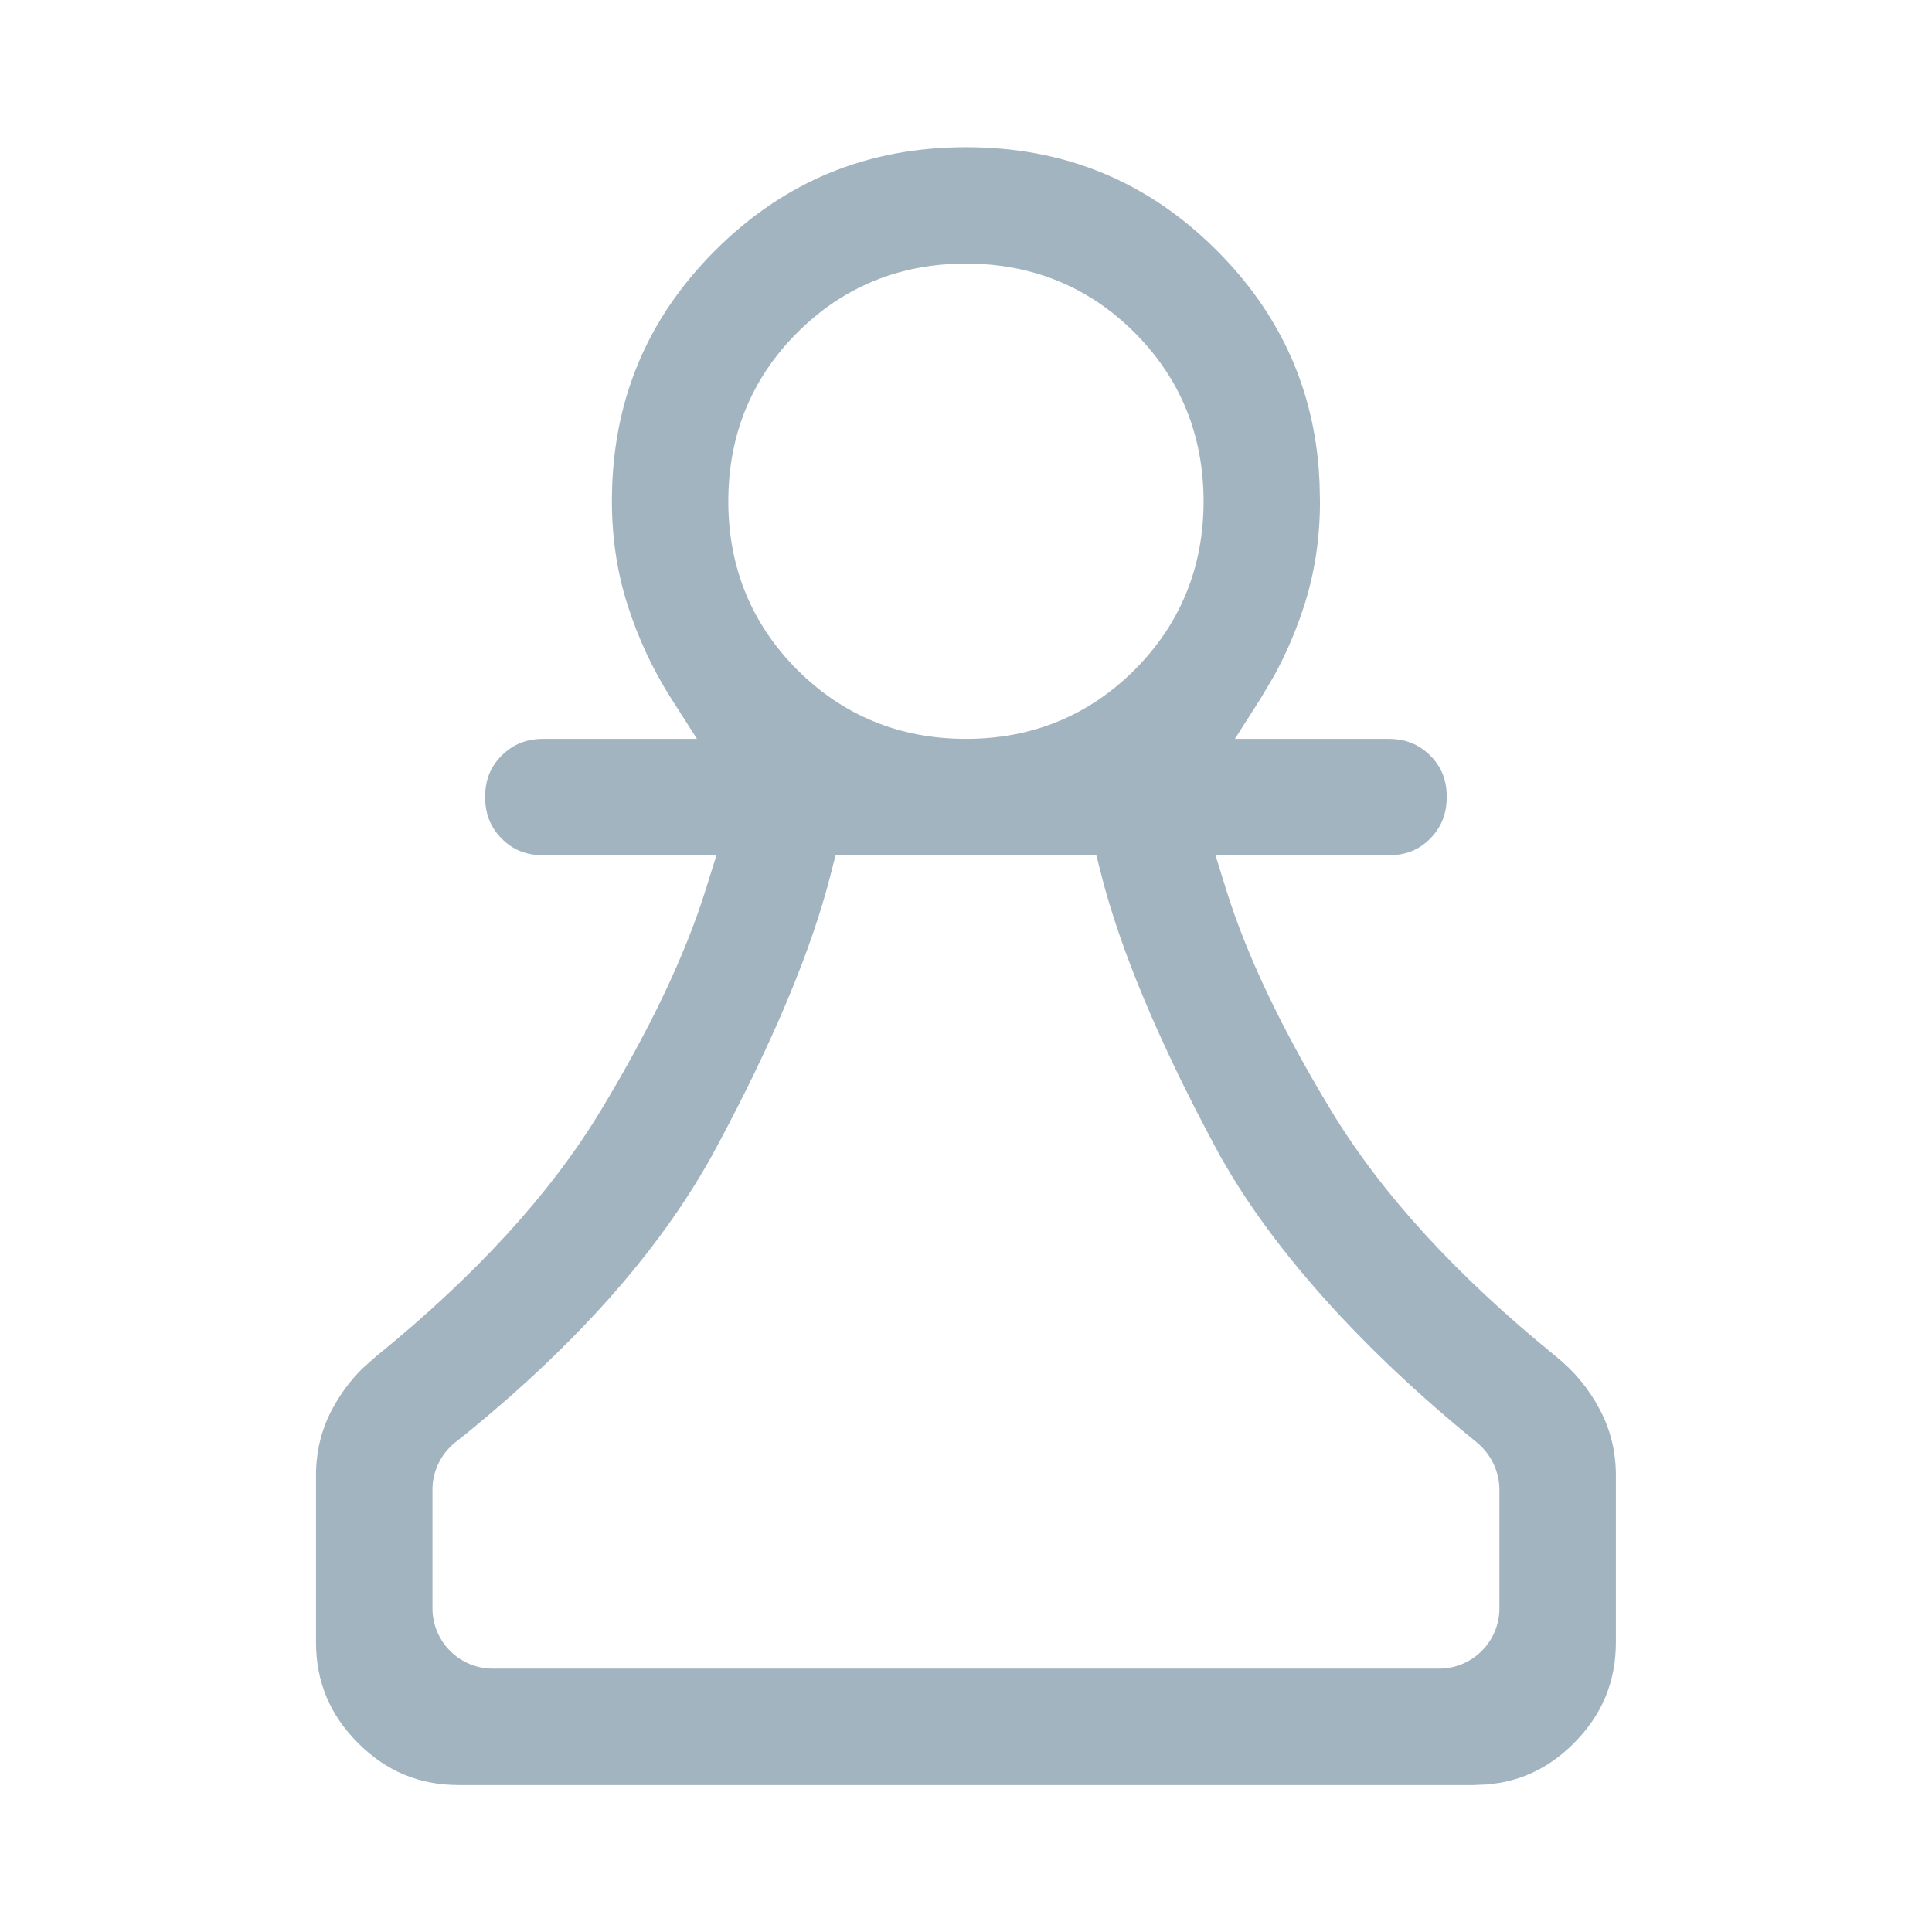 <?xml version="1.0" encoding="UTF-8"?> <svg xmlns="http://www.w3.org/2000/svg" width="32" height="32" viewBox="0 0 32 32" fill="none"><path fill-rule="evenodd" clip-rule="evenodd" d="M15.999 2.438C17.633 2.437 19.01 3.005 20.153 4.148C21.159 5.154 21.719 6.339 21.839 7.72L21.856 7.998L21.863 8.305C21.863 8.915 21.775 9.487 21.604 10.023C21.472 10.434 21.304 10.827 21.099 11.2L20.881 11.568L20.552 12.084L20.454 12.238H22.999C23.285 12.238 23.505 12.331 23.689 12.514C23.872 12.697 23.963 12.916 23.963 13.201C23.962 13.487 23.869 13.708 23.686 13.893C23.504 14.075 23.286 14.167 23.001 14.166H20.132L20.173 14.296L20.308 14.731C20.648 15.826 21.233 17.049 22.05 18.398C22.887 19.78 24.13 21.133 25.763 22.46L25.771 22.468C26.075 22.71 26.316 23.003 26.498 23.347C26.673 23.678 26.764 24.039 26.764 24.438V27.202C26.764 27.856 26.535 28.405 26.068 28.873C25.711 29.231 25.306 29.448 24.843 29.529L24.641 29.556L24.395 29.566H7.599C6.945 29.566 6.397 29.338 5.931 28.871C5.464 28.405 5.235 27.857 5.234 27.202V24.438C5.234 24.039 5.324 23.678 5.499 23.347C5.636 23.089 5.806 22.86 6.011 22.659L6.227 22.468L6.229 22.466C7.866 21.137 9.111 19.782 9.948 18.398C10.764 17.049 11.348 15.826 11.69 14.731L11.826 14.296L11.867 14.166H8.999C8.712 14.166 8.492 14.074 8.311 13.892C8.128 13.708 8.036 13.487 8.035 13.201C8.035 12.917 8.126 12.697 8.31 12.514C8.494 12.33 8.715 12.238 8.999 12.238H11.544L11.116 11.568C10.81 11.087 10.57 10.571 10.395 10.023C10.223 9.486 10.135 8.913 10.135 8.302C10.135 6.666 10.703 5.29 11.846 4.148C12.989 3.007 14.364 2.438 15.999 2.438ZM15.999 4.366C14.907 4.366 13.967 4.748 13.206 5.509C12.445 6.269 12.064 7.209 12.063 8.302C12.063 9.394 12.446 10.334 13.206 11.095C13.967 11.855 14.906 12.238 15.999 12.238C17.091 12.238 18.031 11.855 18.792 11.095C19.552 10.334 19.935 9.394 19.935 8.302C19.934 7.209 19.552 6.269 18.792 5.509C18.031 4.748 17.091 4.366 15.999 4.366ZM13.82 14.241L13.84 14.166H18.158L18.178 14.241L18.242 14.494C18.557 15.729 19.181 17.229 20.129 18.998C20.993 20.61 22.52 22.314 24.454 23.886C24.693 24.08 24.835 24.369 24.835 24.677V26.638C24.835 27.19 24.387 27.638 23.835 27.638H8.163C7.611 27.638 7.163 27.19 7.163 26.638V24.673C7.163 24.367 7.303 24.079 7.542 23.889L7.72 23.748C9.63 22.194 11.007 20.61 11.869 19C12.817 17.231 13.441 15.73 13.756 14.494L13.82 14.241Z" fill="#A3B4C1"></path></svg> 